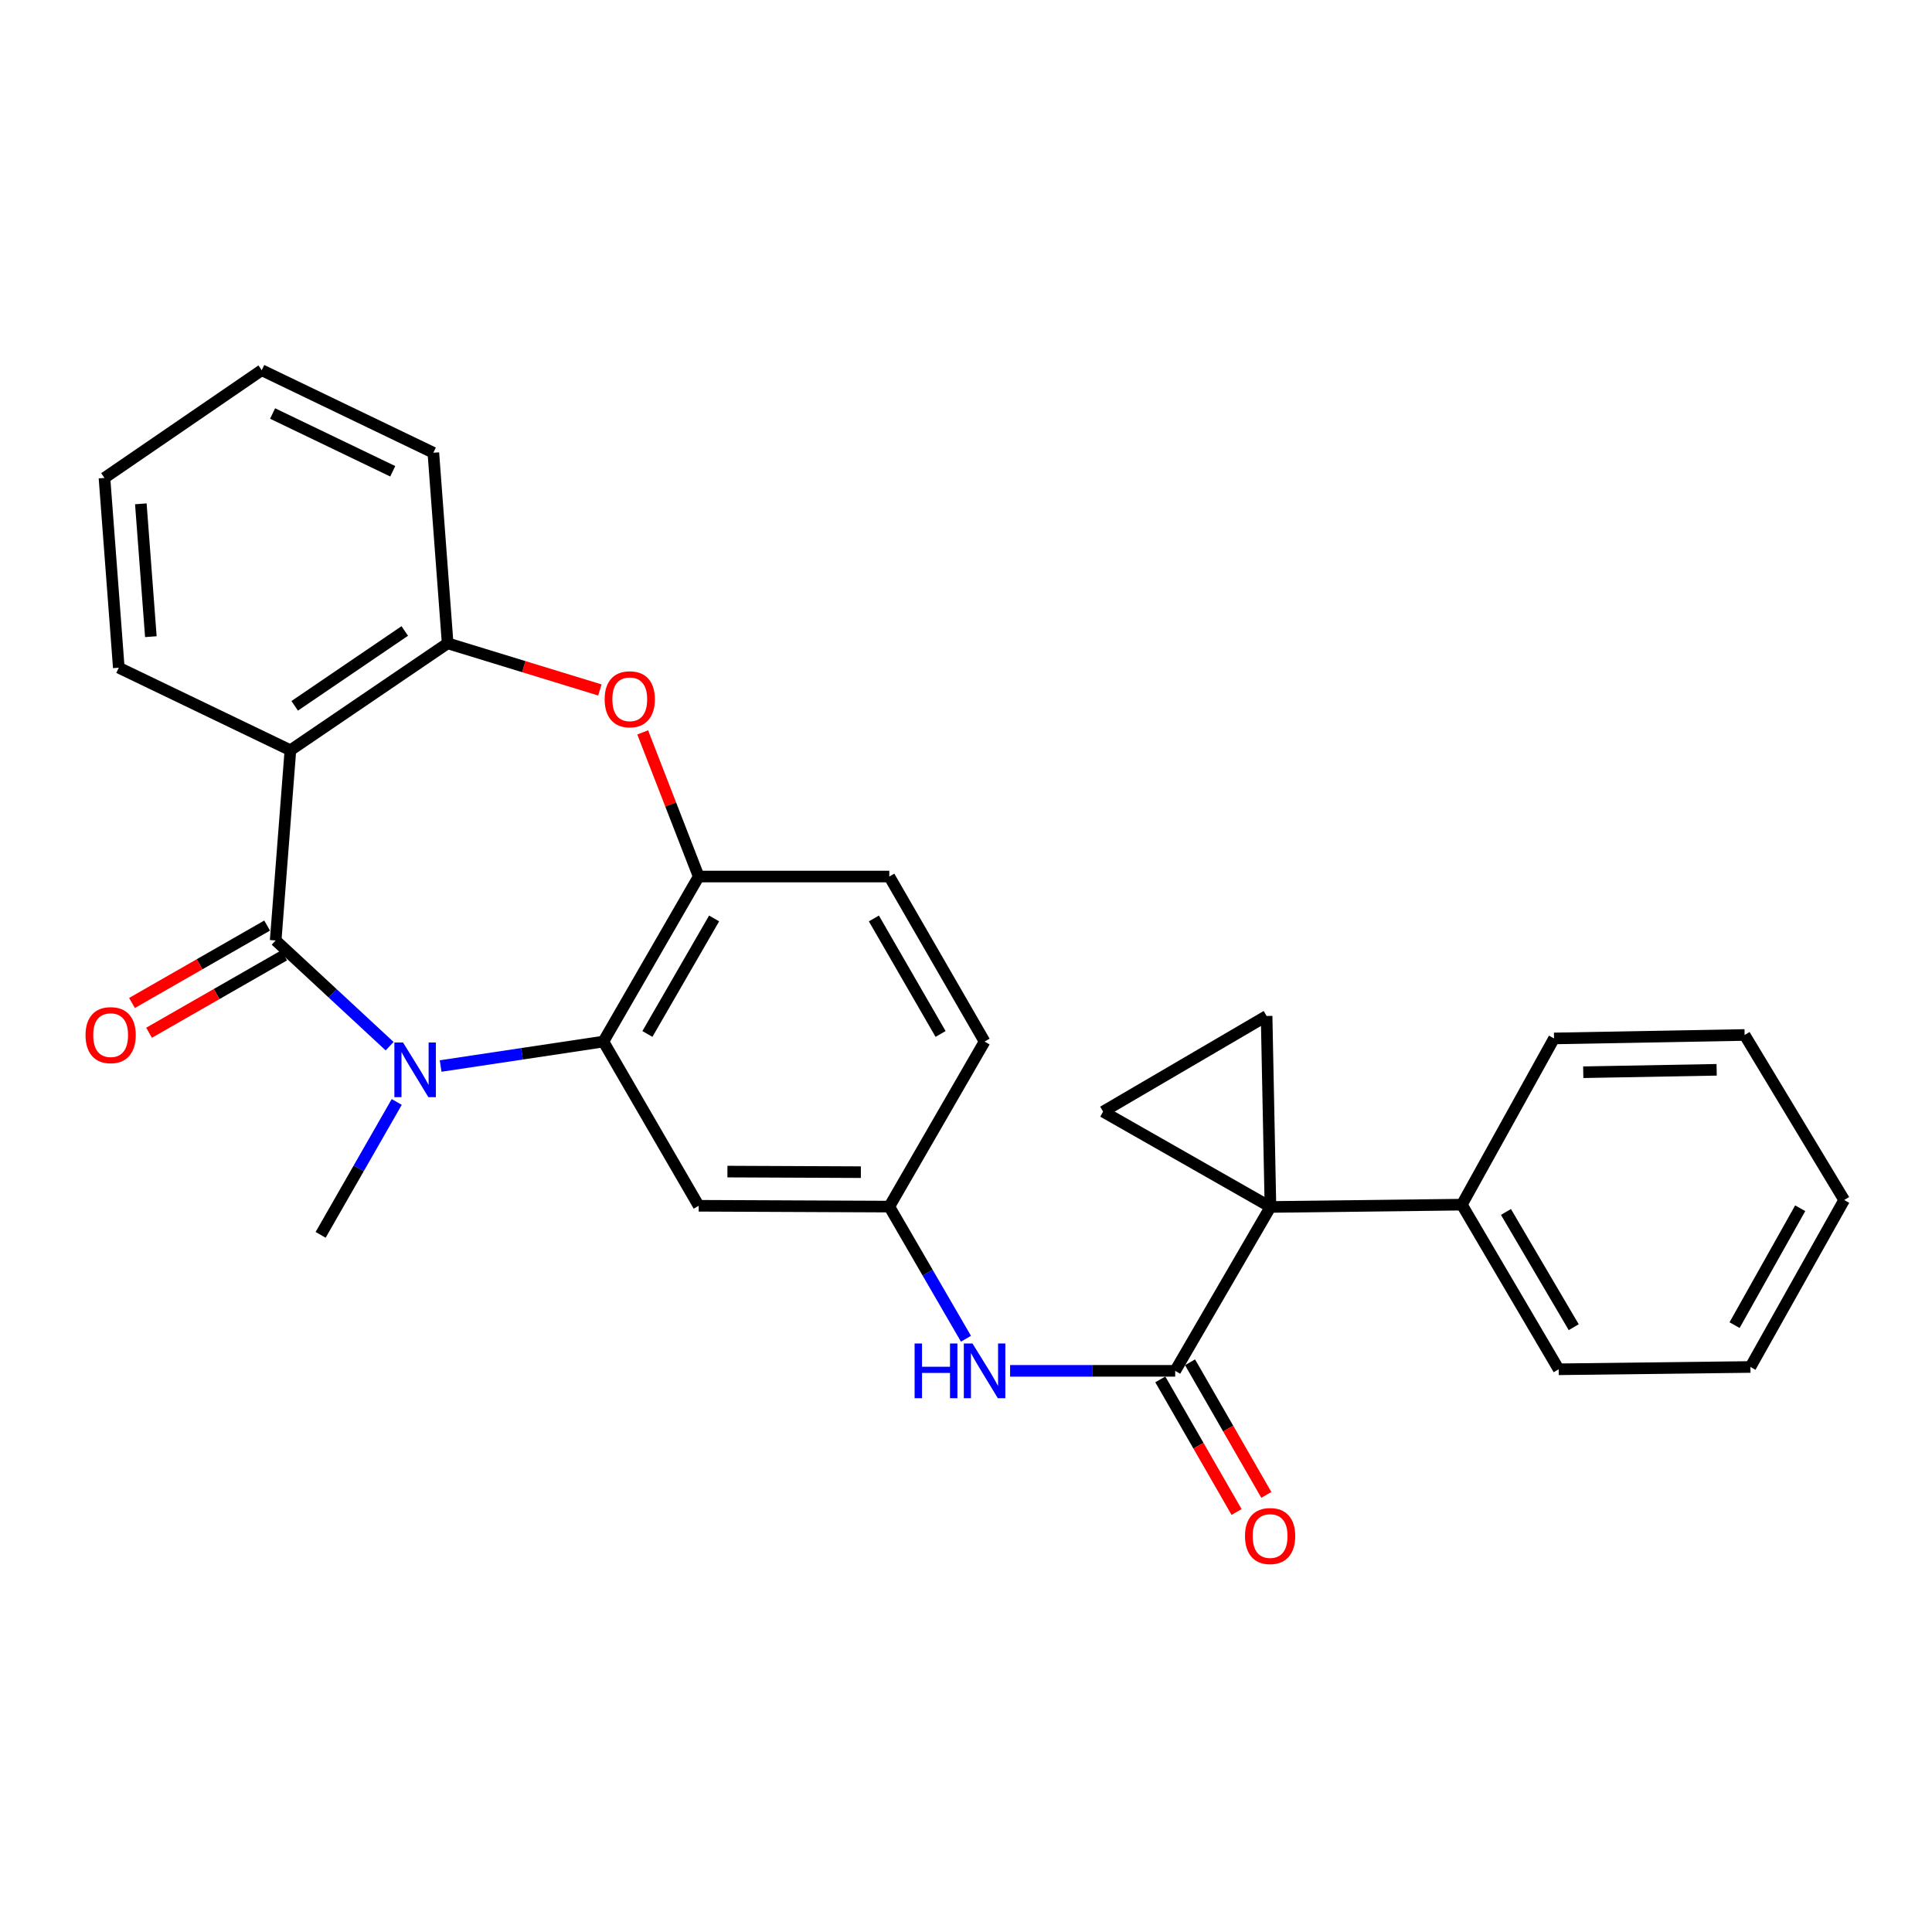 <?xml version='1.0' encoding='iso-8859-1'?>
<svg version='1.1' baseProfile='full'
              xmlns='http://www.w3.org/2000/svg'
                      xmlns:rdkit='http://www.rdkit.org/xml'
                      xmlns:xlink='http://www.w3.org/1999/xlink'
                  xml:space='preserve'
width='1000px' height='1000px' viewBox='0 0 1000 1000'>
<!-- END OF HEADER -->
<rect style='opacity:1.0;fill:#FFFFFF;stroke:none' width='1000' height='1000' x='0' y='0'> </rect>
<path class='bond-0' d='M 142.681,486.779 L 172.174,514.14' style='fill:none;fill-rule:evenodd;stroke:#000000;stroke-width:6px;stroke-linecap:butt;stroke-linejoin:miter;stroke-opacity:1' />
<path class='bond-0' d='M 172.174,514.14 L 201.667,541.5' style='fill:none;fill-rule:evenodd;stroke:#0000FF;stroke-width:6px;stroke-linecap:butt;stroke-linejoin:miter;stroke-opacity:1' />
<path class='bond-2' d='M 142.681,486.779 L 150.308,388.326' style='fill:none;fill-rule:evenodd;stroke:#000000;stroke-width:6px;stroke-linecap:butt;stroke-linejoin:miter;stroke-opacity:1' />
<path class='bond-12' d='M 138.267,479.074 L 103.293,499.106' style='fill:none;fill-rule:evenodd;stroke:#000000;stroke-width:6px;stroke-linecap:butt;stroke-linejoin:miter;stroke-opacity:1' />
<path class='bond-12' d='M 103.293,499.106 L 68.318,519.139' style='fill:none;fill-rule:evenodd;stroke:#FF0000;stroke-width:6px;stroke-linecap:butt;stroke-linejoin:miter;stroke-opacity:1' />
<path class='bond-12' d='M 147.095,494.485 L 112.12,514.518' style='fill:none;fill-rule:evenodd;stroke:#000000;stroke-width:6px;stroke-linecap:butt;stroke-linejoin:miter;stroke-opacity:1' />
<path class='bond-12' d='M 112.12,514.518 L 77.146,534.551' style='fill:none;fill-rule:evenodd;stroke:#FF0000;stroke-width:6px;stroke-linecap:butt;stroke-linejoin:miter;stroke-opacity:1' />
<path class='bond-3' d='M 228.072,551.765 L 270.194,545.44' style='fill:none;fill-rule:evenodd;stroke:#0000FF;stroke-width:6px;stroke-linecap:butt;stroke-linejoin:miter;stroke-opacity:1' />
<path class='bond-3' d='M 270.194,545.44 L 312.316,539.115' style='fill:none;fill-rule:evenodd;stroke:#000000;stroke-width:6px;stroke-linecap:butt;stroke-linejoin:miter;stroke-opacity:1' />
<path class='bond-17' d='M 205.35,570.368 L 185.654,604.762' style='fill:none;fill-rule:evenodd;stroke:#0000FF;stroke-width:6px;stroke-linecap:butt;stroke-linejoin:miter;stroke-opacity:1' />
<path class='bond-17' d='M 185.654,604.762 L 165.957,639.157' style='fill:none;fill-rule:evenodd;stroke:#000000;stroke-width:6px;stroke-linecap:butt;stroke-linejoin:miter;stroke-opacity:1' />
<path class='bond-1' d='M 657.585,624.721 L 608.27,709.549' style='fill:none;fill-rule:evenodd;stroke:#000000;stroke-width:6px;stroke-linecap:butt;stroke-linejoin:miter;stroke-opacity:1' />
<path class='bond-6' d='M 657.585,624.721 L 655.592,525.873' style='fill:none;fill-rule:evenodd;stroke:#000000;stroke-width:6px;stroke-linecap:butt;stroke-linejoin:miter;stroke-opacity:1' />
<path class='bond-7' d='M 657.585,624.721 L 570.972,575.386' style='fill:none;fill-rule:evenodd;stroke:#000000;stroke-width:6px;stroke-linecap:butt;stroke-linejoin:miter;stroke-opacity:1' />
<path class='bond-14' d='M 657.585,624.721 L 756.651,623.528' style='fill:none;fill-rule:evenodd;stroke:#000000;stroke-width:6px;stroke-linecap:butt;stroke-linejoin:miter;stroke-opacity:1' />
<path class='bond-9' d='M 150.308,388.326 L 231.702,332.981' style='fill:none;fill-rule:evenodd;stroke:#000000;stroke-width:6px;stroke-linecap:butt;stroke-linejoin:miter;stroke-opacity:1' />
<path class='bond-9' d='M 152.531,365.337 L 209.506,326.596' style='fill:none;fill-rule:evenodd;stroke:#000000;stroke-width:6px;stroke-linecap:butt;stroke-linejoin:miter;stroke-opacity:1' />
<path class='bond-19' d='M 150.308,388.326 L 61.484,345.611' style='fill:none;fill-rule:evenodd;stroke:#000000;stroke-width:6px;stroke-linecap:butt;stroke-linejoin:miter;stroke-opacity:1' />
<path class='bond-8' d='M 312.316,539.115 L 361.642,453.695' style='fill:none;fill-rule:evenodd;stroke:#000000;stroke-width:6px;stroke-linecap:butt;stroke-linejoin:miter;stroke-opacity:1' />
<path class='bond-8' d='M 335.095,535.183 L 369.623,475.39' style='fill:none;fill-rule:evenodd;stroke:#000000;stroke-width:6px;stroke-linecap:butt;stroke-linejoin:miter;stroke-opacity:1' />
<path class='bond-11' d='M 312.316,539.115 L 361.642,624.11' style='fill:none;fill-rule:evenodd;stroke:#000000;stroke-width:6px;stroke-linecap:butt;stroke-linejoin:miter;stroke-opacity:1' />
<path class='bond-4' d='M 608.27,709.549 L 565.547,709.549' style='fill:none;fill-rule:evenodd;stroke:#000000;stroke-width:6px;stroke-linecap:butt;stroke-linejoin:miter;stroke-opacity:1' />
<path class='bond-4' d='M 565.547,709.549 L 522.825,709.549' style='fill:none;fill-rule:evenodd;stroke:#0000FF;stroke-width:6px;stroke-linecap:butt;stroke-linejoin:miter;stroke-opacity:1' />
<path class='bond-15' d='M 600.572,713.977 L 620.314,748.295' style='fill:none;fill-rule:evenodd;stroke:#000000;stroke-width:6px;stroke-linecap:butt;stroke-linejoin:miter;stroke-opacity:1' />
<path class='bond-15' d='M 620.314,748.295 L 640.055,782.613' style='fill:none;fill-rule:evenodd;stroke:#FF0000;stroke-width:6px;stroke-linecap:butt;stroke-linejoin:miter;stroke-opacity:1' />
<path class='bond-15' d='M 615.967,705.121 L 635.709,739.439' style='fill:none;fill-rule:evenodd;stroke:#000000;stroke-width:6px;stroke-linecap:butt;stroke-linejoin:miter;stroke-opacity:1' />
<path class='bond-15' d='M 635.709,739.439 L 655.45,773.757' style='fill:none;fill-rule:evenodd;stroke:#FF0000;stroke-width:6px;stroke-linecap:butt;stroke-linejoin:miter;stroke-opacity:1' />
<path class='bond-5' d='M 310.498,357.124 L 271.1,345.052' style='fill:none;fill-rule:evenodd;stroke:#FF0000;stroke-width:6px;stroke-linecap:butt;stroke-linejoin:miter;stroke-opacity:1' />
<path class='bond-5' d='M 271.1,345.052 L 231.702,332.981' style='fill:none;fill-rule:evenodd;stroke:#000000;stroke-width:6px;stroke-linecap:butt;stroke-linejoin:miter;stroke-opacity:1' />
<path class='bond-28' d='M 332.654,379.085 L 347.148,416.39' style='fill:none;fill-rule:evenodd;stroke:#FF0000;stroke-width:6px;stroke-linecap:butt;stroke-linejoin:miter;stroke-opacity:1' />
<path class='bond-28' d='M 347.148,416.39 L 361.642,453.695' style='fill:none;fill-rule:evenodd;stroke:#000000;stroke-width:6px;stroke-linecap:butt;stroke-linejoin:miter;stroke-opacity:1' />
<path class='bond-31' d='M 655.592,525.873 L 570.972,575.386' style='fill:none;fill-rule:evenodd;stroke:#000000;stroke-width:6px;stroke-linecap:butt;stroke-linejoin:miter;stroke-opacity:1' />
<path class='bond-16' d='M 361.642,453.695 L 460.303,453.695' style='fill:none;fill-rule:evenodd;stroke:#000000;stroke-width:6px;stroke-linecap:butt;stroke-linejoin:miter;stroke-opacity:1' />
<path class='bond-20' d='M 231.702,332.981 L 224.301,234.34' style='fill:none;fill-rule:evenodd;stroke:#000000;stroke-width:6px;stroke-linecap:butt;stroke-linejoin:miter;stroke-opacity:1' />
<path class='bond-10' d='M 499.979,692.932 L 480.141,658.733' style='fill:none;fill-rule:evenodd;stroke:#0000FF;stroke-width:6px;stroke-linecap:butt;stroke-linejoin:miter;stroke-opacity:1' />
<path class='bond-10' d='M 480.141,658.733 L 460.303,624.534' style='fill:none;fill-rule:evenodd;stroke:#000000;stroke-width:6px;stroke-linecap:butt;stroke-linejoin:miter;stroke-opacity:1' />
<path class='bond-13' d='M 361.642,624.11 L 460.303,624.534' style='fill:none;fill-rule:evenodd;stroke:#000000;stroke-width:6px;stroke-linecap:butt;stroke-linejoin:miter;stroke-opacity:1' />
<path class='bond-13' d='M 376.517,606.413 L 445.58,606.71' style='fill:none;fill-rule:evenodd;stroke:#000000;stroke-width:6px;stroke-linecap:butt;stroke-linejoin:miter;stroke-opacity:1' />
<path class='bond-18' d='M 460.303,624.534 L 509.618,539.115' style='fill:none;fill-rule:evenodd;stroke:#000000;stroke-width:6px;stroke-linecap:butt;stroke-linejoin:miter;stroke-opacity:1' />
<path class='bond-21' d='M 756.651,623.528 L 806.766,708.74' style='fill:none;fill-rule:evenodd;stroke:#000000;stroke-width:6px;stroke-linecap:butt;stroke-linejoin:miter;stroke-opacity:1' />
<path class='bond-21' d='M 779.478,627.306 L 814.558,686.954' style='fill:none;fill-rule:evenodd;stroke:#000000;stroke-width:6px;stroke-linecap:butt;stroke-linejoin:miter;stroke-opacity:1' />
<path class='bond-22' d='M 756.651,623.528 L 804.368,537.496' style='fill:none;fill-rule:evenodd;stroke:#000000;stroke-width:6px;stroke-linecap:butt;stroke-linejoin:miter;stroke-opacity:1' />
<path class='bond-30' d='M 460.303,453.695 L 509.618,539.115' style='fill:none;fill-rule:evenodd;stroke:#000000;stroke-width:6px;stroke-linecap:butt;stroke-linejoin:miter;stroke-opacity:1' />
<path class='bond-30' d='M 452.319,475.388 L 486.84,535.182' style='fill:none;fill-rule:evenodd;stroke:#000000;stroke-width:6px;stroke-linecap:butt;stroke-linejoin:miter;stroke-opacity:1' />
<path class='bond-23' d='M 61.484,345.611 L 54.074,247.374' style='fill:none;fill-rule:evenodd;stroke:#000000;stroke-width:6px;stroke-linecap:butt;stroke-linejoin:miter;stroke-opacity:1' />
<path class='bond-23' d='M 78.084,329.539 L 72.896,260.774' style='fill:none;fill-rule:evenodd;stroke:#000000;stroke-width:6px;stroke-linecap:butt;stroke-linejoin:miter;stroke-opacity:1' />
<path class='bond-29' d='M 224.301,234.34 L 135.468,191.615' style='fill:none;fill-rule:evenodd;stroke:#000000;stroke-width:6px;stroke-linecap:butt;stroke-linejoin:miter;stroke-opacity:1' />
<path class='bond-29' d='M 203.278,243.937 L 141.095,214.03' style='fill:none;fill-rule:evenodd;stroke:#000000;stroke-width:6px;stroke-linecap:butt;stroke-linejoin:miter;stroke-opacity:1' />
<path class='bond-25' d='M 806.766,708.74 L 906.019,707.546' style='fill:none;fill-rule:evenodd;stroke:#000000;stroke-width:6px;stroke-linecap:butt;stroke-linejoin:miter;stroke-opacity:1' />
<path class='bond-26' d='M 804.368,537.496 L 903.01,535.701' style='fill:none;fill-rule:evenodd;stroke:#000000;stroke-width:6px;stroke-linecap:butt;stroke-linejoin:miter;stroke-opacity:1' />
<path class='bond-26' d='M 819.488,554.985 L 888.537,553.728' style='fill:none;fill-rule:evenodd;stroke:#000000;stroke-width:6px;stroke-linecap:butt;stroke-linejoin:miter;stroke-opacity:1' />
<path class='bond-24' d='M 54.074,247.374 L 135.468,191.615' style='fill:none;fill-rule:evenodd;stroke:#000000;stroke-width:6px;stroke-linecap:butt;stroke-linejoin:miter;stroke-opacity:1' />
<path class='bond-32' d='M 906.019,707.546 L 954.545,621.12' style='fill:none;fill-rule:evenodd;stroke:#000000;stroke-width:6px;stroke-linecap:butt;stroke-linejoin:miter;stroke-opacity:1' />
<path class='bond-32' d='M 897.811,685.887 L 931.78,625.388' style='fill:none;fill-rule:evenodd;stroke:#000000;stroke-width:6px;stroke-linecap:butt;stroke-linejoin:miter;stroke-opacity:1' />
<path class='bond-27' d='M 903.01,535.701 L 954.545,621.12' style='fill:none;fill-rule:evenodd;stroke:#000000;stroke-width:6px;stroke-linecap:butt;stroke-linejoin:miter;stroke-opacity:1' />
<path  class='atom-1' d='M 208.609 539.587
L 217.889 554.587
Q 218.809 556.067, 220.289 558.747
Q 221.769 561.427, 221.849 561.587
L 221.849 539.587
L 225.609 539.587
L 225.609 567.907
L 221.729 567.907
L 211.769 551.507
Q 210.609 549.587, 209.369 547.387
Q 208.169 545.187, 207.809 544.507
L 207.809 567.907
L 204.129 567.907
L 204.129 539.587
L 208.609 539.587
' fill='#0000FF'/>
<path  class='atom-6' d='M 312.962 361.942
Q 312.962 355.142, 316.322 351.342
Q 319.682 347.542, 325.962 347.542
Q 332.242 347.542, 335.602 351.342
Q 338.962 355.142, 338.962 361.942
Q 338.962 368.822, 335.562 372.742
Q 332.162 376.622, 325.962 376.622
Q 319.722 376.622, 316.322 372.742
Q 312.962 368.862, 312.962 361.942
M 325.962 373.422
Q 330.282 373.422, 332.602 370.542
Q 334.962 367.622, 334.962 361.942
Q 334.962 356.382, 332.602 353.582
Q 330.282 350.742, 325.962 350.742
Q 321.642 350.742, 319.282 353.542
Q 316.962 356.342, 316.962 361.942
Q 316.962 367.662, 319.282 370.542
Q 321.642 373.422, 325.962 373.422
' fill='#FF0000'/>
<path  class='atom-11' d='M 473.398 695.389
L 477.238 695.389
L 477.238 707.429
L 491.718 707.429
L 491.718 695.389
L 495.558 695.389
L 495.558 723.709
L 491.718 723.709
L 491.718 710.629
L 477.238 710.629
L 477.238 723.709
L 473.398 723.709
L 473.398 695.389
' fill='#0000FF'/>
<path  class='atom-11' d='M 503.358 695.389
L 512.638 710.389
Q 513.558 711.869, 515.038 714.549
Q 516.518 717.229, 516.598 717.389
L 516.598 695.389
L 520.358 695.389
L 520.358 723.709
L 516.478 723.709
L 506.518 707.309
Q 505.358 705.389, 504.118 703.189
Q 502.918 700.989, 502.558 700.309
L 502.558 723.709
L 498.878 723.709
L 498.878 695.389
L 503.358 695.389
' fill='#0000FF'/>
<path  class='atom-13' d='M 44.271 535.781
Q 44.271 528.981, 47.631 525.181
Q 50.991 521.381, 57.271 521.381
Q 63.551 521.381, 66.911 525.181
Q 70.271 528.981, 70.271 535.781
Q 70.271 542.661, 66.871 546.581
Q 63.471 550.461, 57.271 550.461
Q 51.031 550.461, 47.631 546.581
Q 44.271 542.701, 44.271 535.781
M 57.271 547.261
Q 61.591 547.261, 63.911 544.381
Q 66.271 541.461, 66.271 535.781
Q 66.271 530.221, 63.911 527.421
Q 61.591 524.581, 57.271 524.581
Q 52.951 524.581, 50.591 527.381
Q 48.271 530.181, 48.271 535.781
Q 48.271 541.501, 50.591 544.381
Q 52.951 547.261, 57.271 547.261
' fill='#FF0000'/>
<path  class='atom-16' d='M 644.408 795.048
Q 644.408 788.248, 647.768 784.448
Q 651.128 780.648, 657.408 780.648
Q 663.688 780.648, 667.048 784.448
Q 670.408 788.248, 670.408 795.048
Q 670.408 801.928, 667.008 805.848
Q 663.608 809.728, 657.408 809.728
Q 651.168 809.728, 647.768 805.848
Q 644.408 801.968, 644.408 795.048
M 657.408 806.528
Q 661.728 806.528, 664.048 803.648
Q 666.408 800.728, 666.408 795.048
Q 666.408 789.488, 664.048 786.688
Q 661.728 783.848, 657.408 783.848
Q 653.088 783.848, 650.728 786.648
Q 648.408 789.448, 648.408 795.048
Q 648.408 800.768, 650.728 803.648
Q 653.088 806.528, 657.408 806.528
' fill='#FF0000'/>
</svg>
